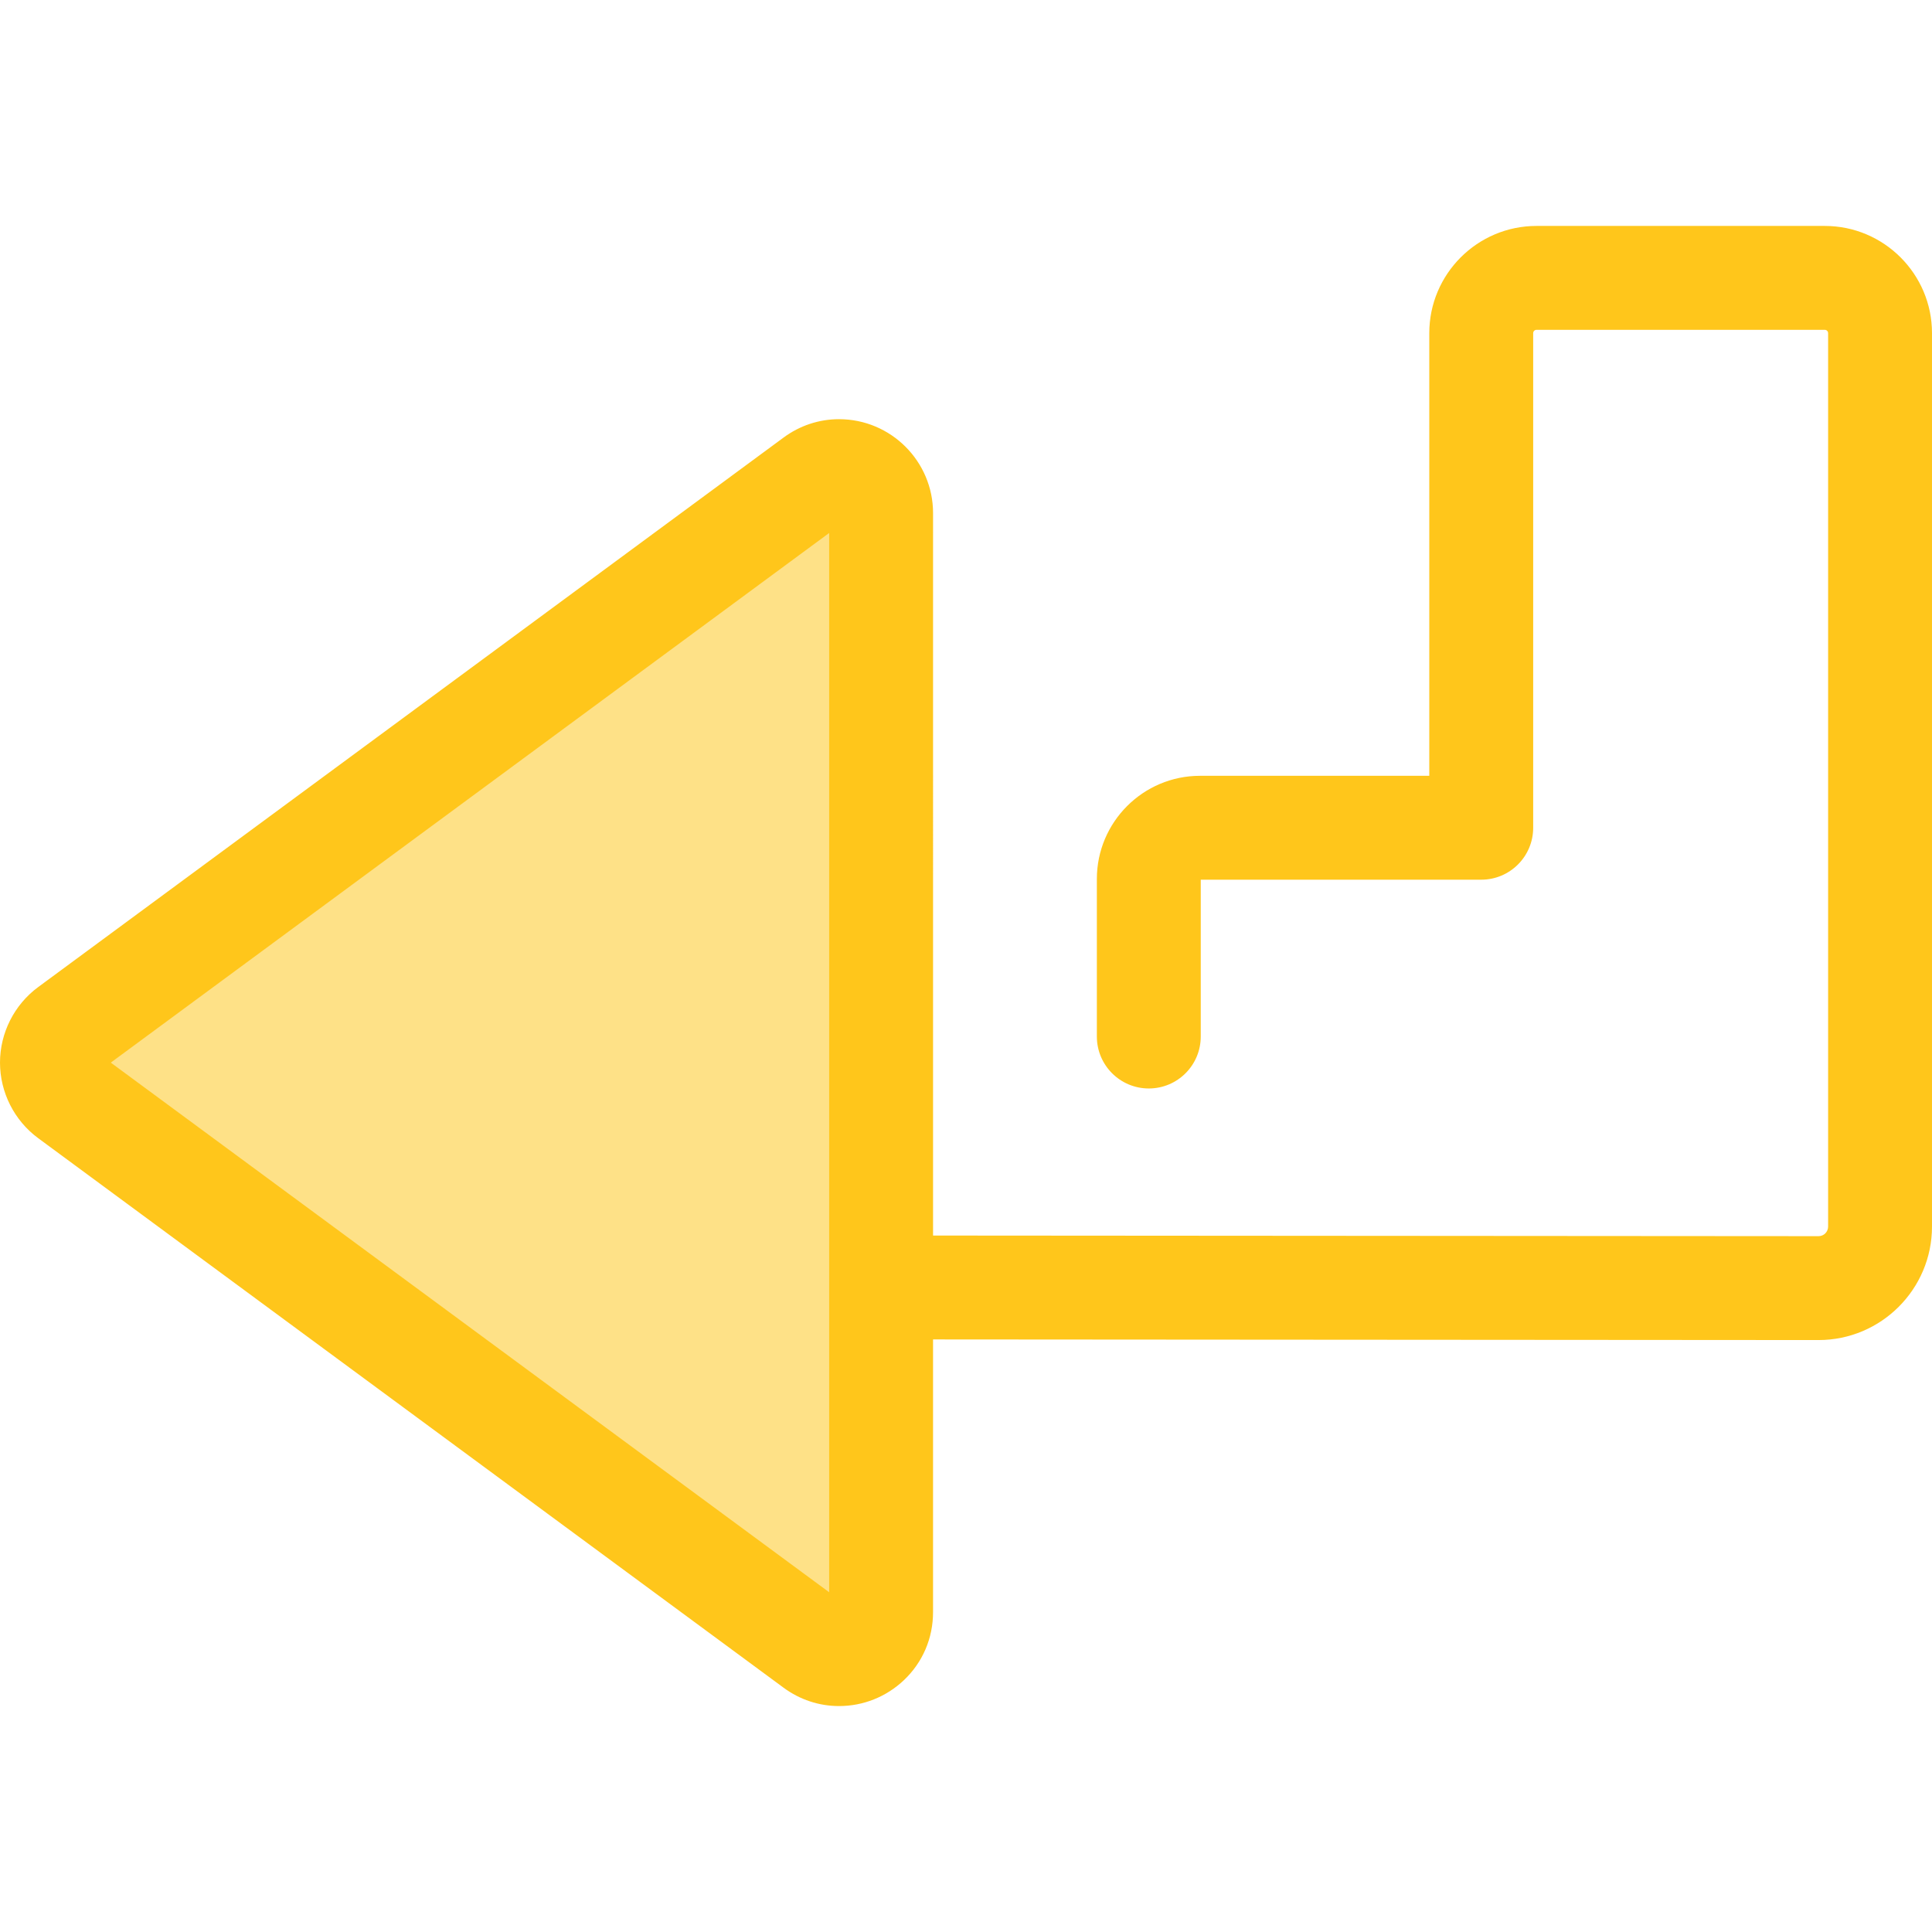 <?xml version="1.0" encoding="iso-8859-1"?>
<!-- Uploaded to: SVG Repo, www.svgrepo.com, Generator: SVG Repo Mixer Tools -->
<svg height="800px" width="800px" version="1.1" id="Layer_1" xmlns="http://www.w3.org/2000/svg" xmlns:xlink="http://www.w3.org/1999/xlink" 
	 viewBox="0 0 512 512" xml:space="preserve">
<path style="fill:#FEE187;" d="M215.811,127.039L18.282,272.67c-6.019,4.437-6.019,13.435,0,17.873l197.53,145.628
	c7.331,5.405,17.69,0.171,17.69-8.936V135.977C233.502,126.87,223.142,121.636,215.811,127.039z"/>
<path style="fill:#FFC61B;" d="M483.591,59.876h-76.406c-15.665,0-28.409,12.745-28.409,28.409v117.312h-60.76
	c-15.074,0-27.337,12.263-27.337,27.337v41.757c0,7.603,6.165,13.766,13.766,13.766s13.766-6.163,13.766-13.766v-41.562h74.332
	c7.602,0,13.766-6.163,13.766-13.766V88.285c0-0.483,0.392-0.877,0.877-0.877h76.406c0.485,0,0.877,0.394,0.877,0.877v236.779
	c0,1.397-1.136,2.533-2.523,2.533l-234.675-0.164V135.977c0-13.724-11.175-24.888-24.913-24.888c-5.303,0-10.391,1.685-14.713,4.872
	L10.113,261.588C3.78,266.257,0,273.74,0,281.606c0,7.866,3.78,15.349,10.111,20.016l197.531,145.629
	c4.323,3.187,9.411,4.872,14.713,4.872c0,0,0,0,0.001,0c6.416,0,12.526-2.441,17.201-6.874c4.971-4.714,7.71-11.111,7.71-18.015
	v-72.27l234.666,0.164c16.579,0,30.066-13.487,30.066-30.066V88.285C512,72.62,499.255,59.876,483.591,59.876z M219.736,421.962
	L29.358,281.606L219.736,141.25V421.962z"/>
</svg>